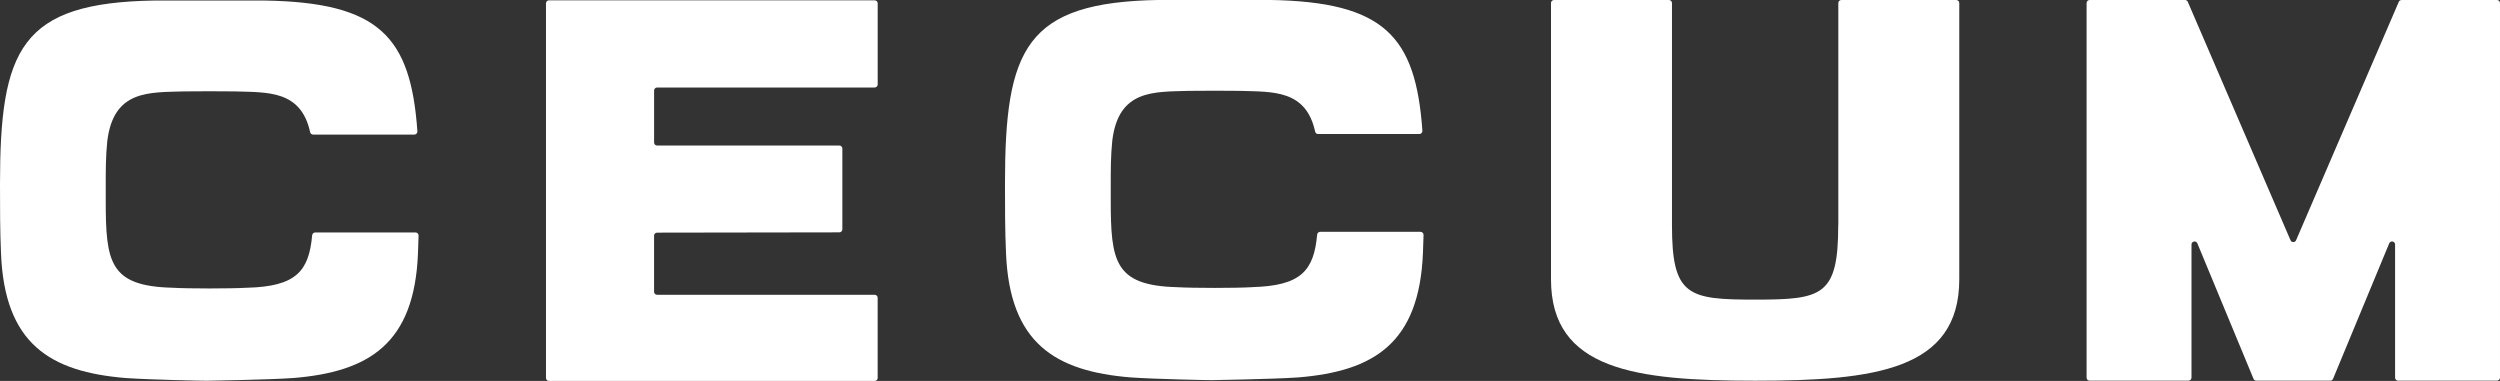 <svg viewBox="0 0 785.24 119.66" xmlns="http://www.w3.org/2000/svg" data-name="レイヤー 2" id="_レイヤー_2">
  <rect x="0" y="0" width="785.24" height="119.66" fill="#333333" stroke="none"/>
  <defs>
    <style>
      .cls-1 {
        fill: #fff;
      }
    </style>
  </defs>
  <g data-name="レイヤー 1" id="_レイヤー_1-2">
    <g>
      <path d="M393.33,90.2c-5.11.31-18.59.31-23.71,0-19.6-.53-20.74-8.1-20.74-27.48v-4.76c0-4.58,0-9.16.48-13.74,1.94-16.21,13.12-15.33,24.14-15.68,4.04-.06,11.89-.06,15.93,0,10.32.33,20.77-.41,23.65,12.8.1.44.48.76.93.76h31.81c.55,0,.99-.48.95-1.03-2.11-29.76-12-40.49-47.95-41.08h-34.72c-42.01.68-48.44,15.23-48.44,57.78,0,7.22,0,14.45.32,21.67,1.13,28.36,15.39,37.17,39.21,39.11,7.45.53,24.81.88,25.53.85,0,0,19.56-.32,27.01-.85,23.82-1.94,38.07-10.75,39.21-39.11.08-1.88.14-3.76.19-5.64.01-.54-.42-.98-.96-.98h-31.51c-.5,0-.9.38-.95.88-1.03,11.33-5.05,16.07-20.4,16.49Z" class="cls-1"></path>
      <path d="M753.45.58l-32.26,74.88c-.33.77-1.42.77-1.75,0L687.18.58c-.15-.35-.5-.58-.88-.58h-29.96c-.53,0-.95.43-.95.95v117.67c0,.53.43.95.95.95h31.05c.53,0,.95-.43.95-.95v-41.82c0-1.04,1.44-1.33,1.84-.37l17.64,42.55c.15.36.5.59.88.59h23.23c.39,0,.73-.23.88-.59l17.64-42.55c.4-.96,1.84-.68,1.84.37v41.82c0,.53.43.95.95.95h31.05c.53,0,.95-.43.95-.95V.95c0-.53-.43-.95-.95-.95h-29.96c-.38,0-.73.23-.88.58Z" class="cls-1"></path>
      <path d="M577.38,70.77c0,22.22-5.05,23.34-26.11,23.34-21.07,0-26.11-1.12-26.11-23.34V.95c0-.53-.44-.95-.96-.95h-36.09c-.53,0-.95.43-.95.95v86.78c0,28.56,26.71,31.83,64,31.85h0s.08,0,.12,0,.08,0,.12,0h0c37.29-.01,64-3.29,64-31.85V.95c0-.53-.43-.95-.95-.95h-36.09c-.53,0-.95.43-.95.95v69.82Z" class="cls-1"></path>
      <path d="M275.67,118.71v-25.17c0-.53-.43-.95-.95-.95h-68.33c-.53,0-.95-.43-.95-.96v-17.61c0-.53.43-.95.95-.95l57.24-.09c.53,0,.95-.43.95-.95v-25.37c0-.53-.43-.95-.95-.95h-57.23c-.53,0-.95-.42-.95-.95v-16.33c0-.53.43-.95.95-.95h68.33c.53,0,.95-.44.95-.96V1.05c0-.53-.43-.95-.95-.95h-102.29c-.53,0-.95.43-.95.95v117.66c0,.53.43.95.95.95h102.29c.53,0,.95-.43.95-.95Z" class="cls-1"></path>
      <path d="M77.66,90.37c-5.11.31-18.59.31-23.71,0-19.6-.53-20.74-8.1-20.74-27.48v-4.76c0-4.58,0-9.16.48-13.74,1.94-16.21,13.12-15.33,24.14-15.68,4.04-.06,11.89-.06,15.93,0,10.32.33,20.77-.41,23.65,12.8.1.44.48.76.93.76h31.81c.55,0,.99-.48.95-1.03C129.01,11.49,119.12.76,83.17.17h-34.72C6.43.85,0,15.4,0,57.96c0,7.22,0,14.45.32,21.67,1.13,28.36,15.39,37.17,39.21,39.11,7.45.53,24.81.88,25.53.85,0,0,19.56-.32,27.01-.85,23.82-1.94,38.07-10.75,39.21-39.11.08-1.88.14-3.76.19-5.64.01-.54-.42-.98-.96-.98h-31.51c-.5,0-.9.38-.95.88-1.03,11.33-5.05,16.07-20.4,16.49Z" class="cls-1"></path>
    </g>
  </g>
</svg>
